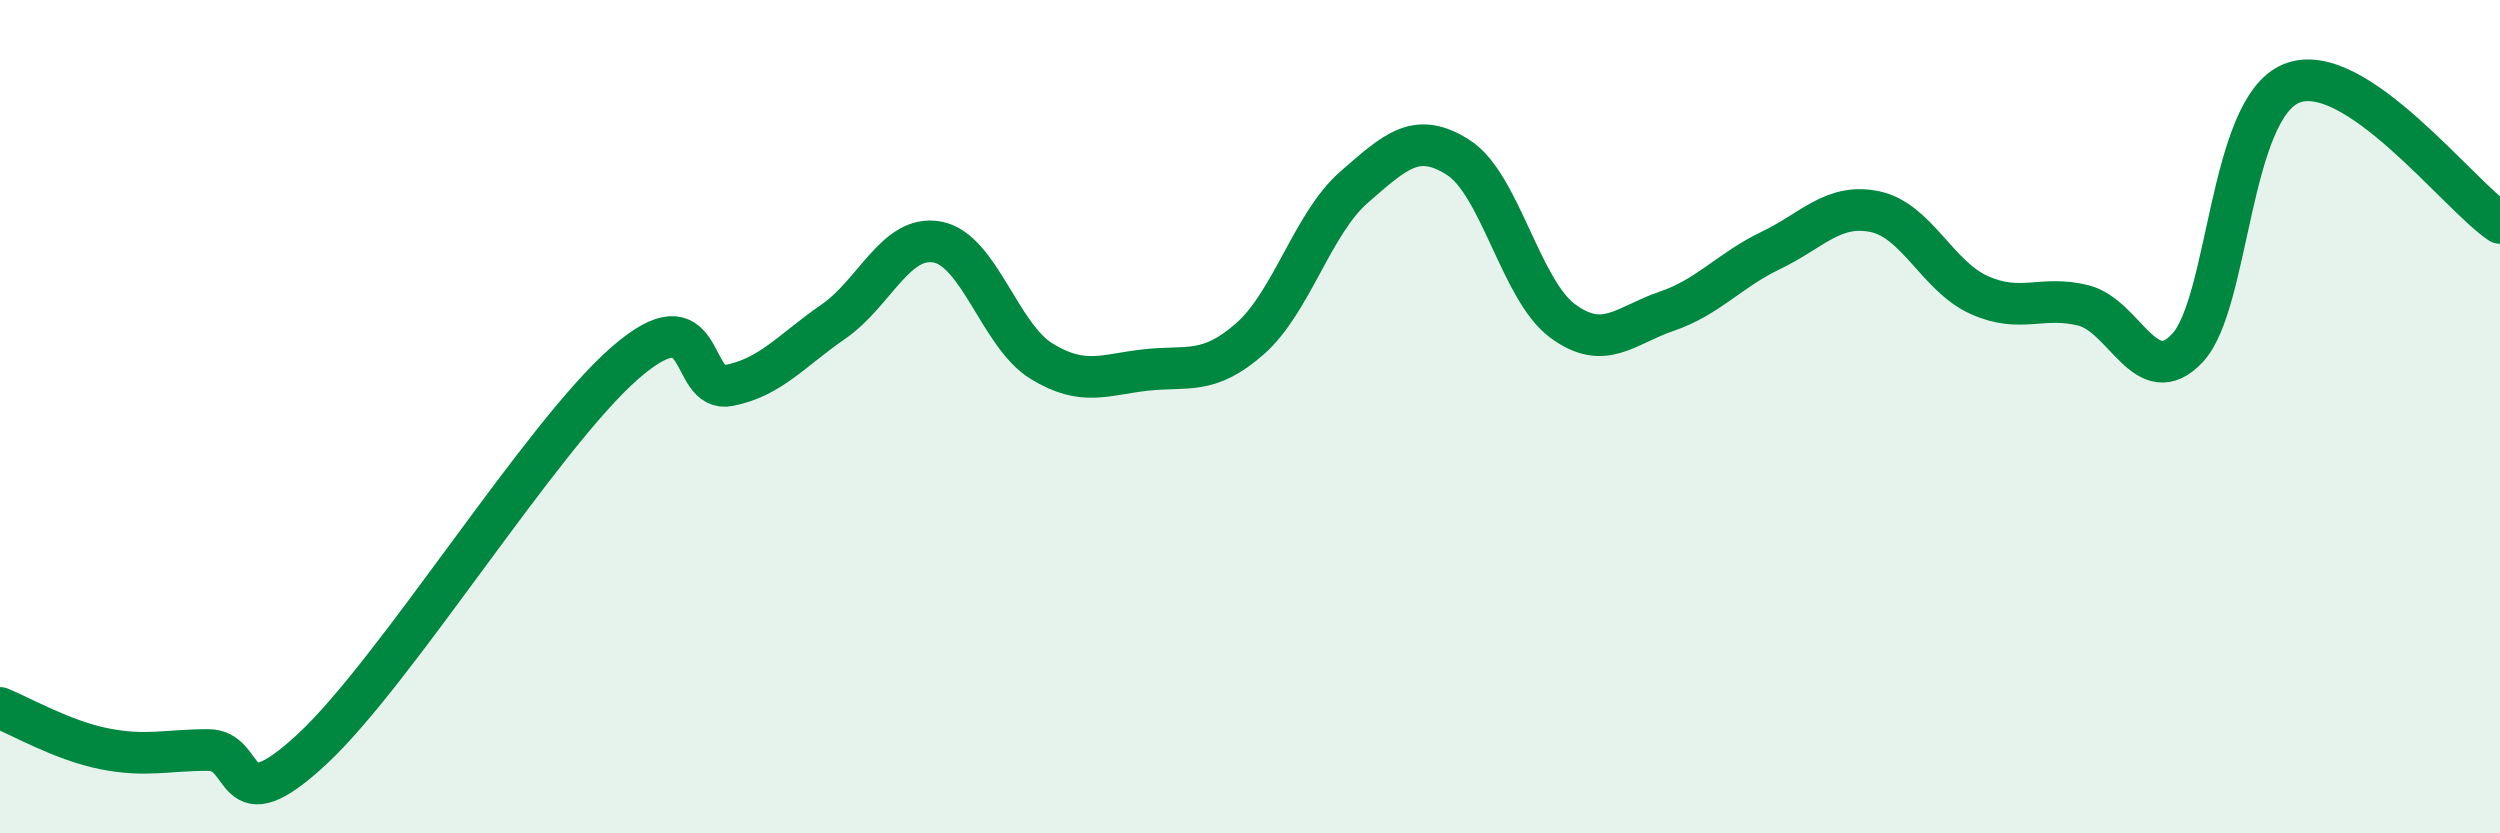 
    <svg width="60" height="20" viewBox="0 0 60 20" xmlns="http://www.w3.org/2000/svg">
      <path
        d="M 0,16.99 C 0.5,17.19 1.5,17.77 2.5,17.97 C 3.5,18.17 4,18 5,18 C 6,18 5.5,19.83 7.5,17.97 C 9.5,16.11 13,10.45 15,8.71 C 17,6.97 16.5,9.45 17.5,9.25 C 18.5,9.05 19,8.41 20,7.72 C 21,7.03 21.5,5.62 22.5,5.81 C 23.5,6 24,8.06 25,8.67 C 26,9.28 26.5,8.99 27.5,8.88 C 28.5,8.77 29,9.01 30,8.13 C 31,7.25 31.5,5.36 32.5,4.49 C 33.5,3.62 34,3.14 35,3.78 C 36,4.42 36.5,6.96 37.5,7.7 C 38.5,8.44 39,7.81 40,7.47 C 41,7.13 41.5,6.49 42.5,6.01 C 43.5,5.53 44,4.87 45,5.08 C 46,5.29 46.5,6.63 47.5,7.08 C 48.5,7.53 49,7.08 50,7.33 C 51,7.58 51.5,9.42 52.5,8.35 C 53.5,7.28 53.5,2.6 55,2 C 56.5,1.4 59,4.68 60,5.35L60 20L0 20Z"
        fill="#008740"
        opacity="0.1"
        stroke-linecap="round"
        stroke-linejoin="round"
      />
      <path
        d="M 0,16.99 C 0.5,17.19 1.5,17.77 2.5,17.97 C 3.5,18.17 4,18 5,18 C 6,18 5.5,19.83 7.5,17.97 C 9.5,16.11 13,10.45 15,8.71 C 17,6.97 16.5,9.45 17.5,9.25 C 18.5,9.05 19,8.41 20,7.72 C 21,7.03 21.5,5.62 22.5,5.81 C 23.5,6 24,8.06 25,8.67 C 26,9.28 26.5,8.99 27.5,8.88 C 28.5,8.77 29,9.01 30,8.13 C 31,7.25 31.5,5.36 32.5,4.49 C 33.5,3.62 34,3.14 35,3.78 C 36,4.42 36.5,6.96 37.5,7.7 C 38.5,8.44 39,7.81 40,7.47 C 41,7.13 41.5,6.49 42.5,6.01 C 43.5,5.53 44,4.87 45,5.08 C 46,5.29 46.5,6.63 47.5,7.08 C 48.5,7.53 49,7.08 50,7.33 C 51,7.58 51.5,9.42 52.5,8.35 C 53.5,7.28 53.5,2.6 55,2 C 56.5,1.4 59,4.68 60,5.35"
        stroke="#008740"
        stroke-width="1"
        fill="none"
        stroke-linecap="round"
        stroke-linejoin="round"
      />
    </svg>
  